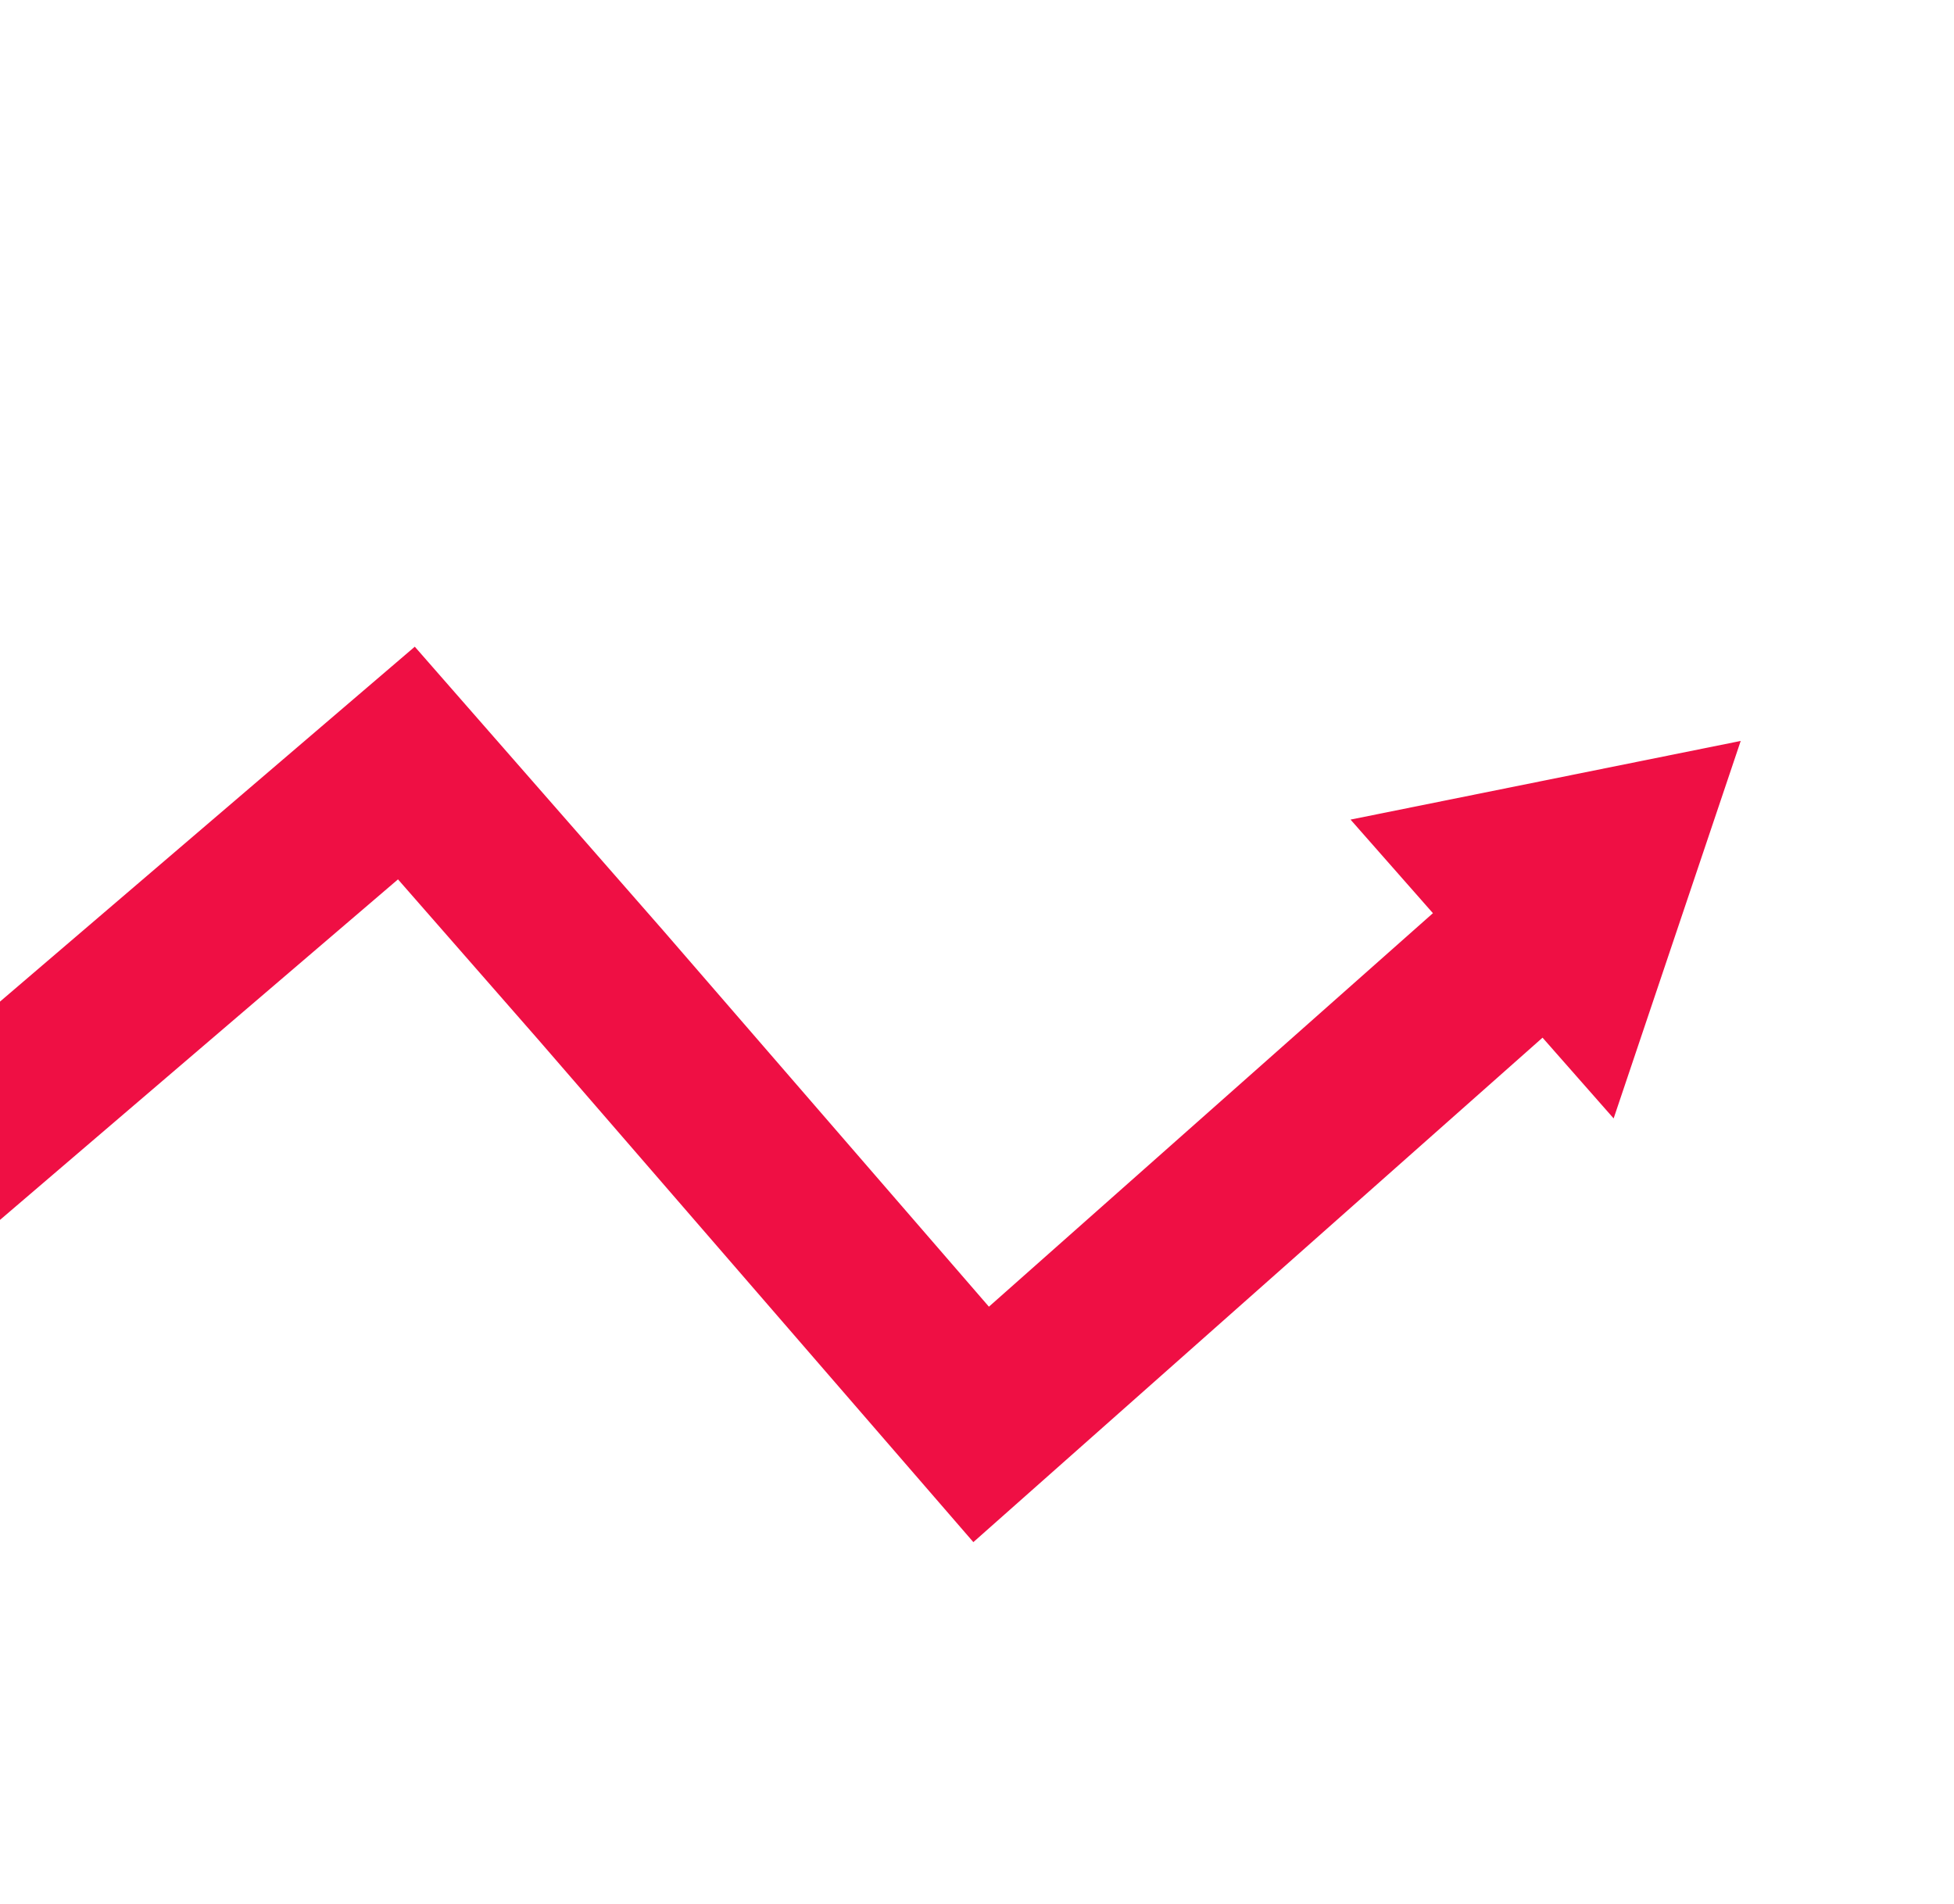 <svg width="589" height="574" viewBox="0 0 589 574" fill="none" xmlns="http://www.w3.org/2000/svg">
<path d="M479.398 266.595L295.747 429.358L181.224 297.095L122.501 230L-110.499 429.358" stroke="#EF0F44" stroke-width="50" stroke-miterlimit="10"/>
<path d="M407.094 247.051L524.708 223.34L486.404 337.125L407.094 247.051Z" fill="#EF0F44"/>
</svg>
